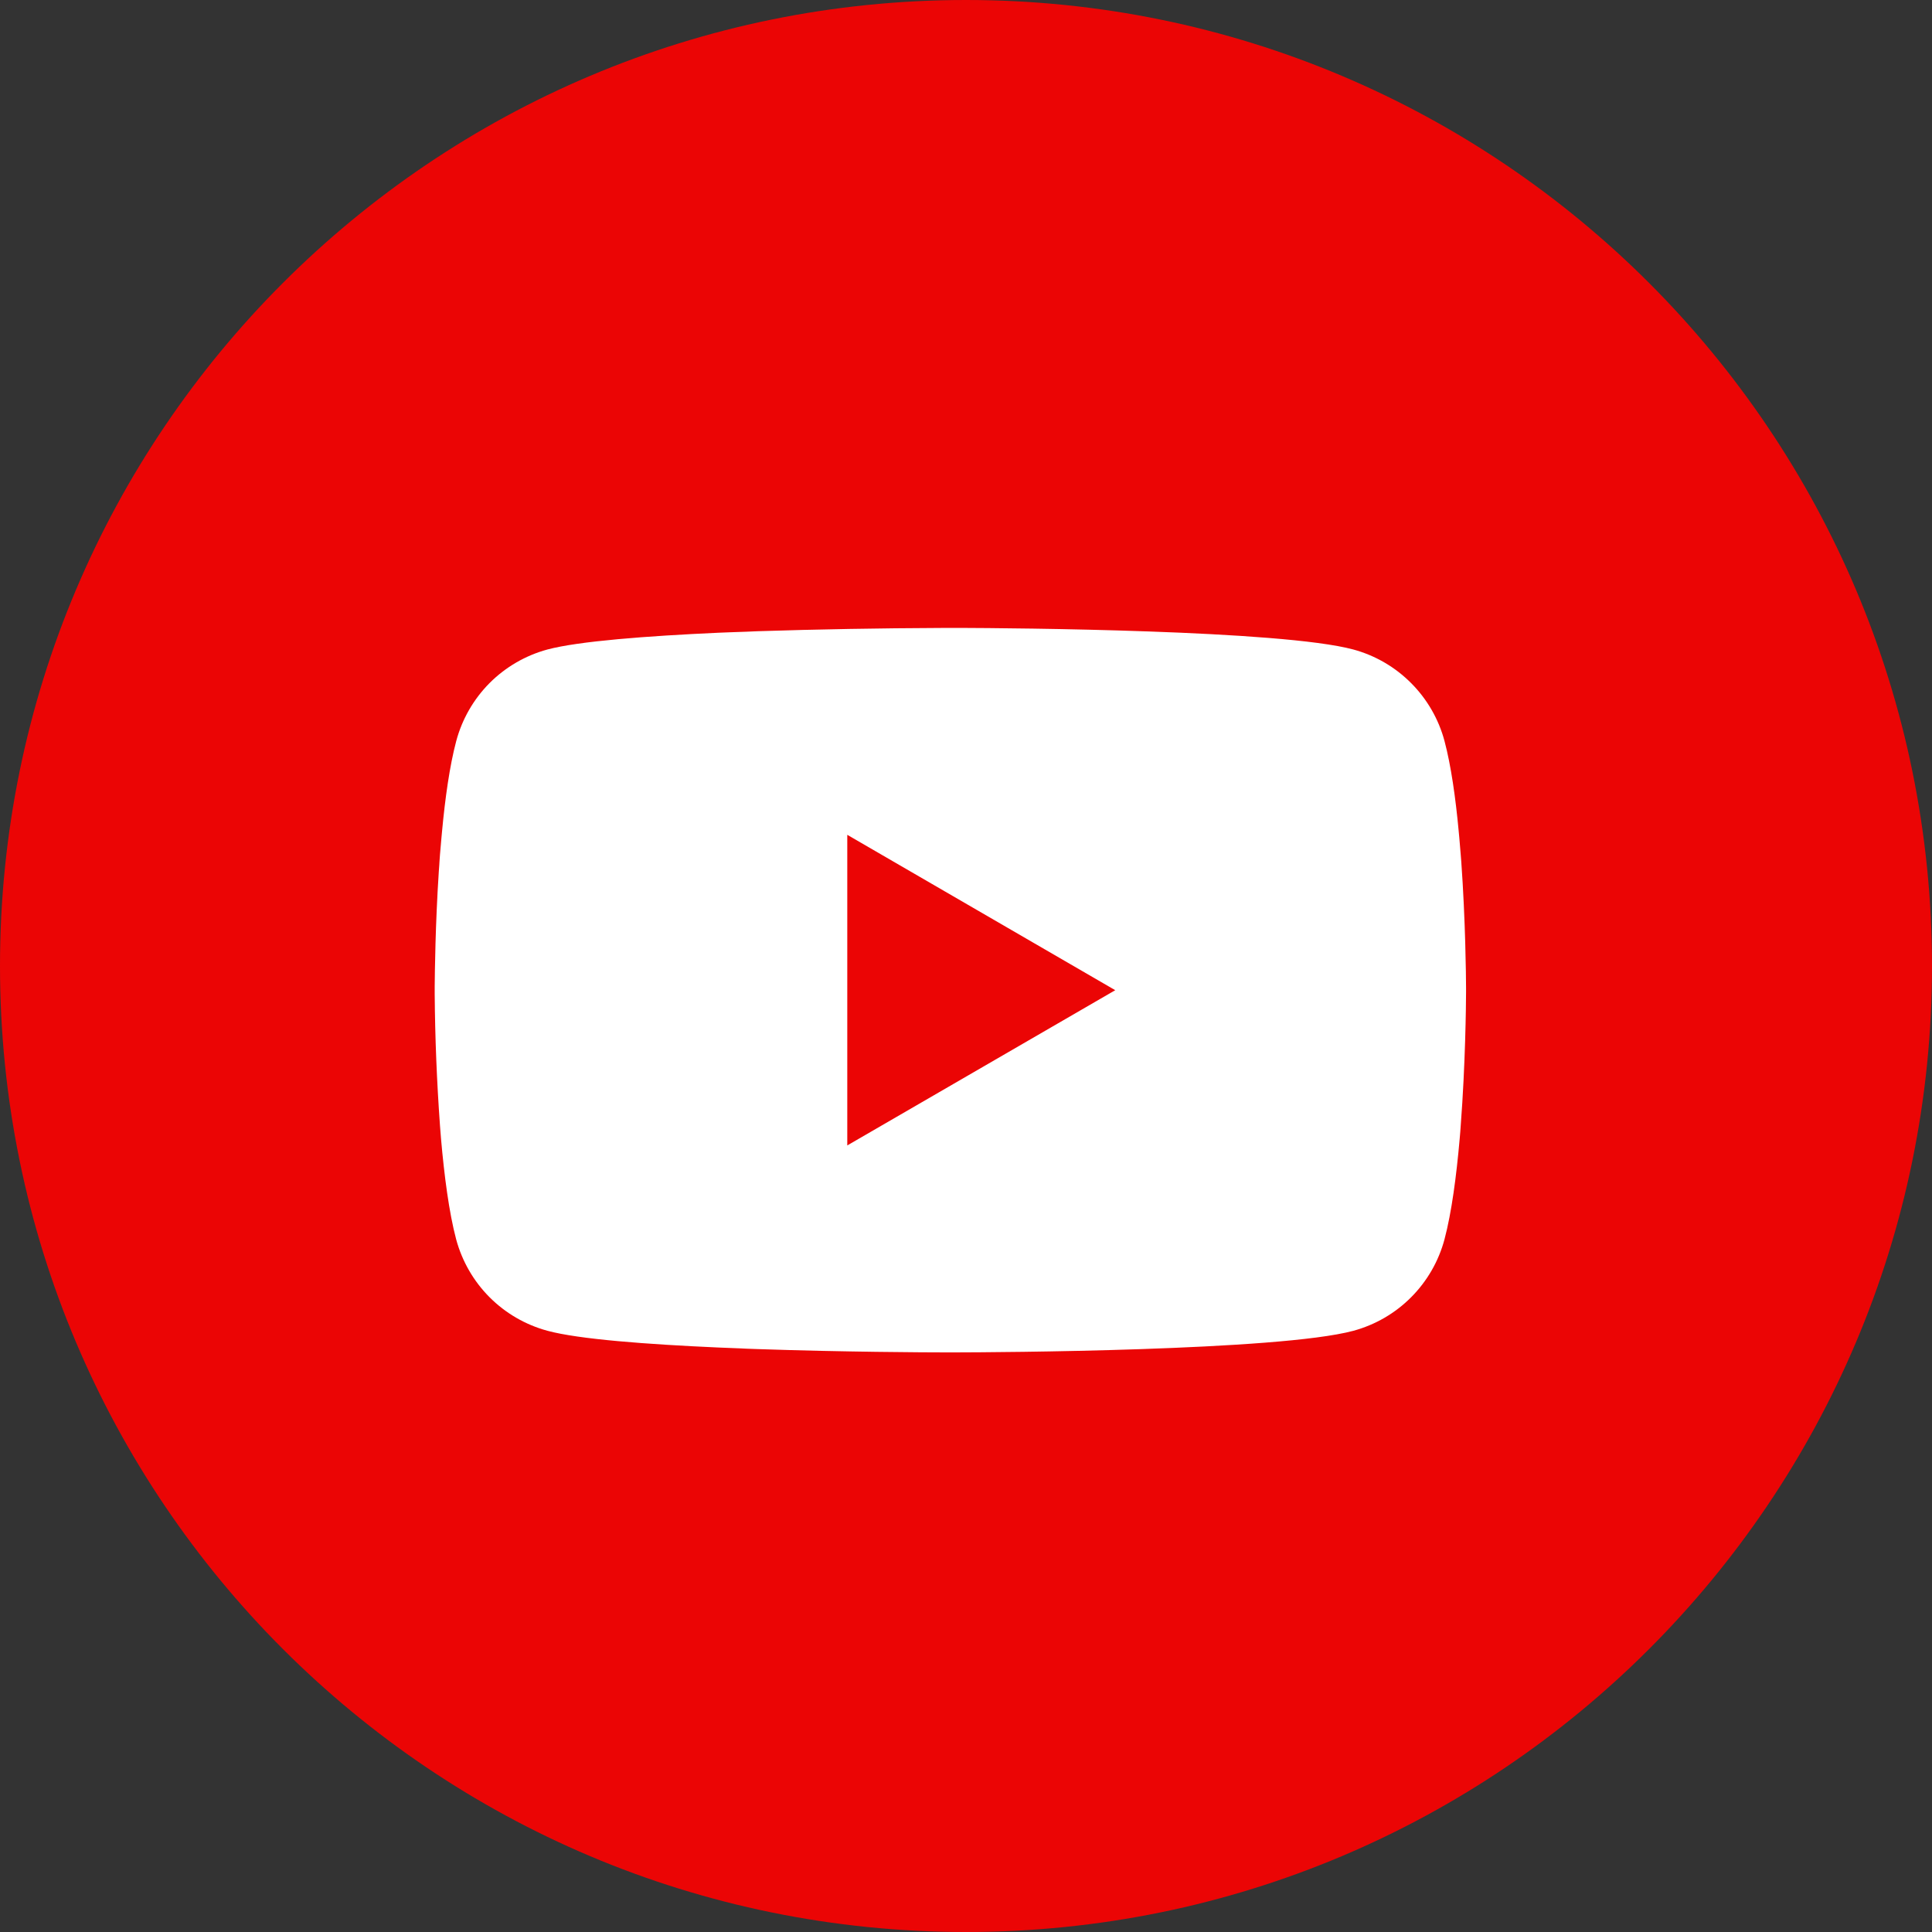 <svg width="40" height="40" viewBox="0 0 40 40" fill="none" xmlns="http://www.w3.org/2000/svg">
<rect x="0" y="0" width="40" height="40" fill="#333333" stroke="none"/>
<g clip-path="url(#clip0_2052_3262)">
<path opacity="0.9" d="M40 20C40 31.046 31.046 40 20 40C8.954 40 0 31.046 0 20C0 8.954 8.954 0 20 0C31.046 0 40 8.954 40 20Z" fill="#FF0000"/>
<path d="M19.745 13H19.864C20.961 13.004 26.52 13.044 28.019 13.447C28.472 13.57 28.885 13.81 29.216 14.143C29.547 14.475 29.786 14.889 29.907 15.342C30.042 15.85 30.137 16.521 30.201 17.213L30.214 17.352L30.243 17.699L30.254 17.838C30.341 19.058 30.352 20.2 30.353 20.45V20.55C30.352 20.809 30.34 22.029 30.243 23.299L30.233 23.439L30.221 23.578C30.154 24.342 30.055 25.1 29.907 25.658C29.786 26.111 29.548 26.525 29.216 26.858C28.885 27.191 28.472 27.43 28.019 27.553C26.47 27.969 20.586 27.999 19.77 28H19.581C19.169 28 17.463 27.992 15.675 27.931L15.448 27.923L15.332 27.917L15.103 27.908L14.875 27.899C13.394 27.833 11.983 27.728 11.333 27.552C10.88 27.429 10.467 27.19 10.135 26.857C9.804 26.525 9.566 26.111 9.444 25.658C9.296 25.101 9.198 24.342 9.131 23.578L9.12 23.438L9.109 23.299C9.044 22.395 9.007 21.489 9 20.582L9 20.418C9.003 20.131 9.013 19.139 9.085 18.045L9.095 17.907L9.099 17.838L9.109 17.699L9.139 17.352L9.152 17.213C9.216 16.521 9.311 15.848 9.446 15.342C9.567 14.889 9.805 14.475 10.136 14.142C10.468 13.809 10.881 13.57 11.334 13.447C11.984 13.274 13.395 13.167 14.876 13.1L15.103 13.091L15.333 13.083L15.448 13.079L15.676 13.069C16.946 13.028 18.217 13.006 19.488 13.001H19.745V13ZM17.542 17.284V23.715L23.09 20.501L17.542 17.284Z" fill="white"/>
</g>
<defs>
<clipPath id="clip0_2052_3262">
<rect width="40" height="40" fill="white"/>
</clipPath>
</defs>
</svg>
